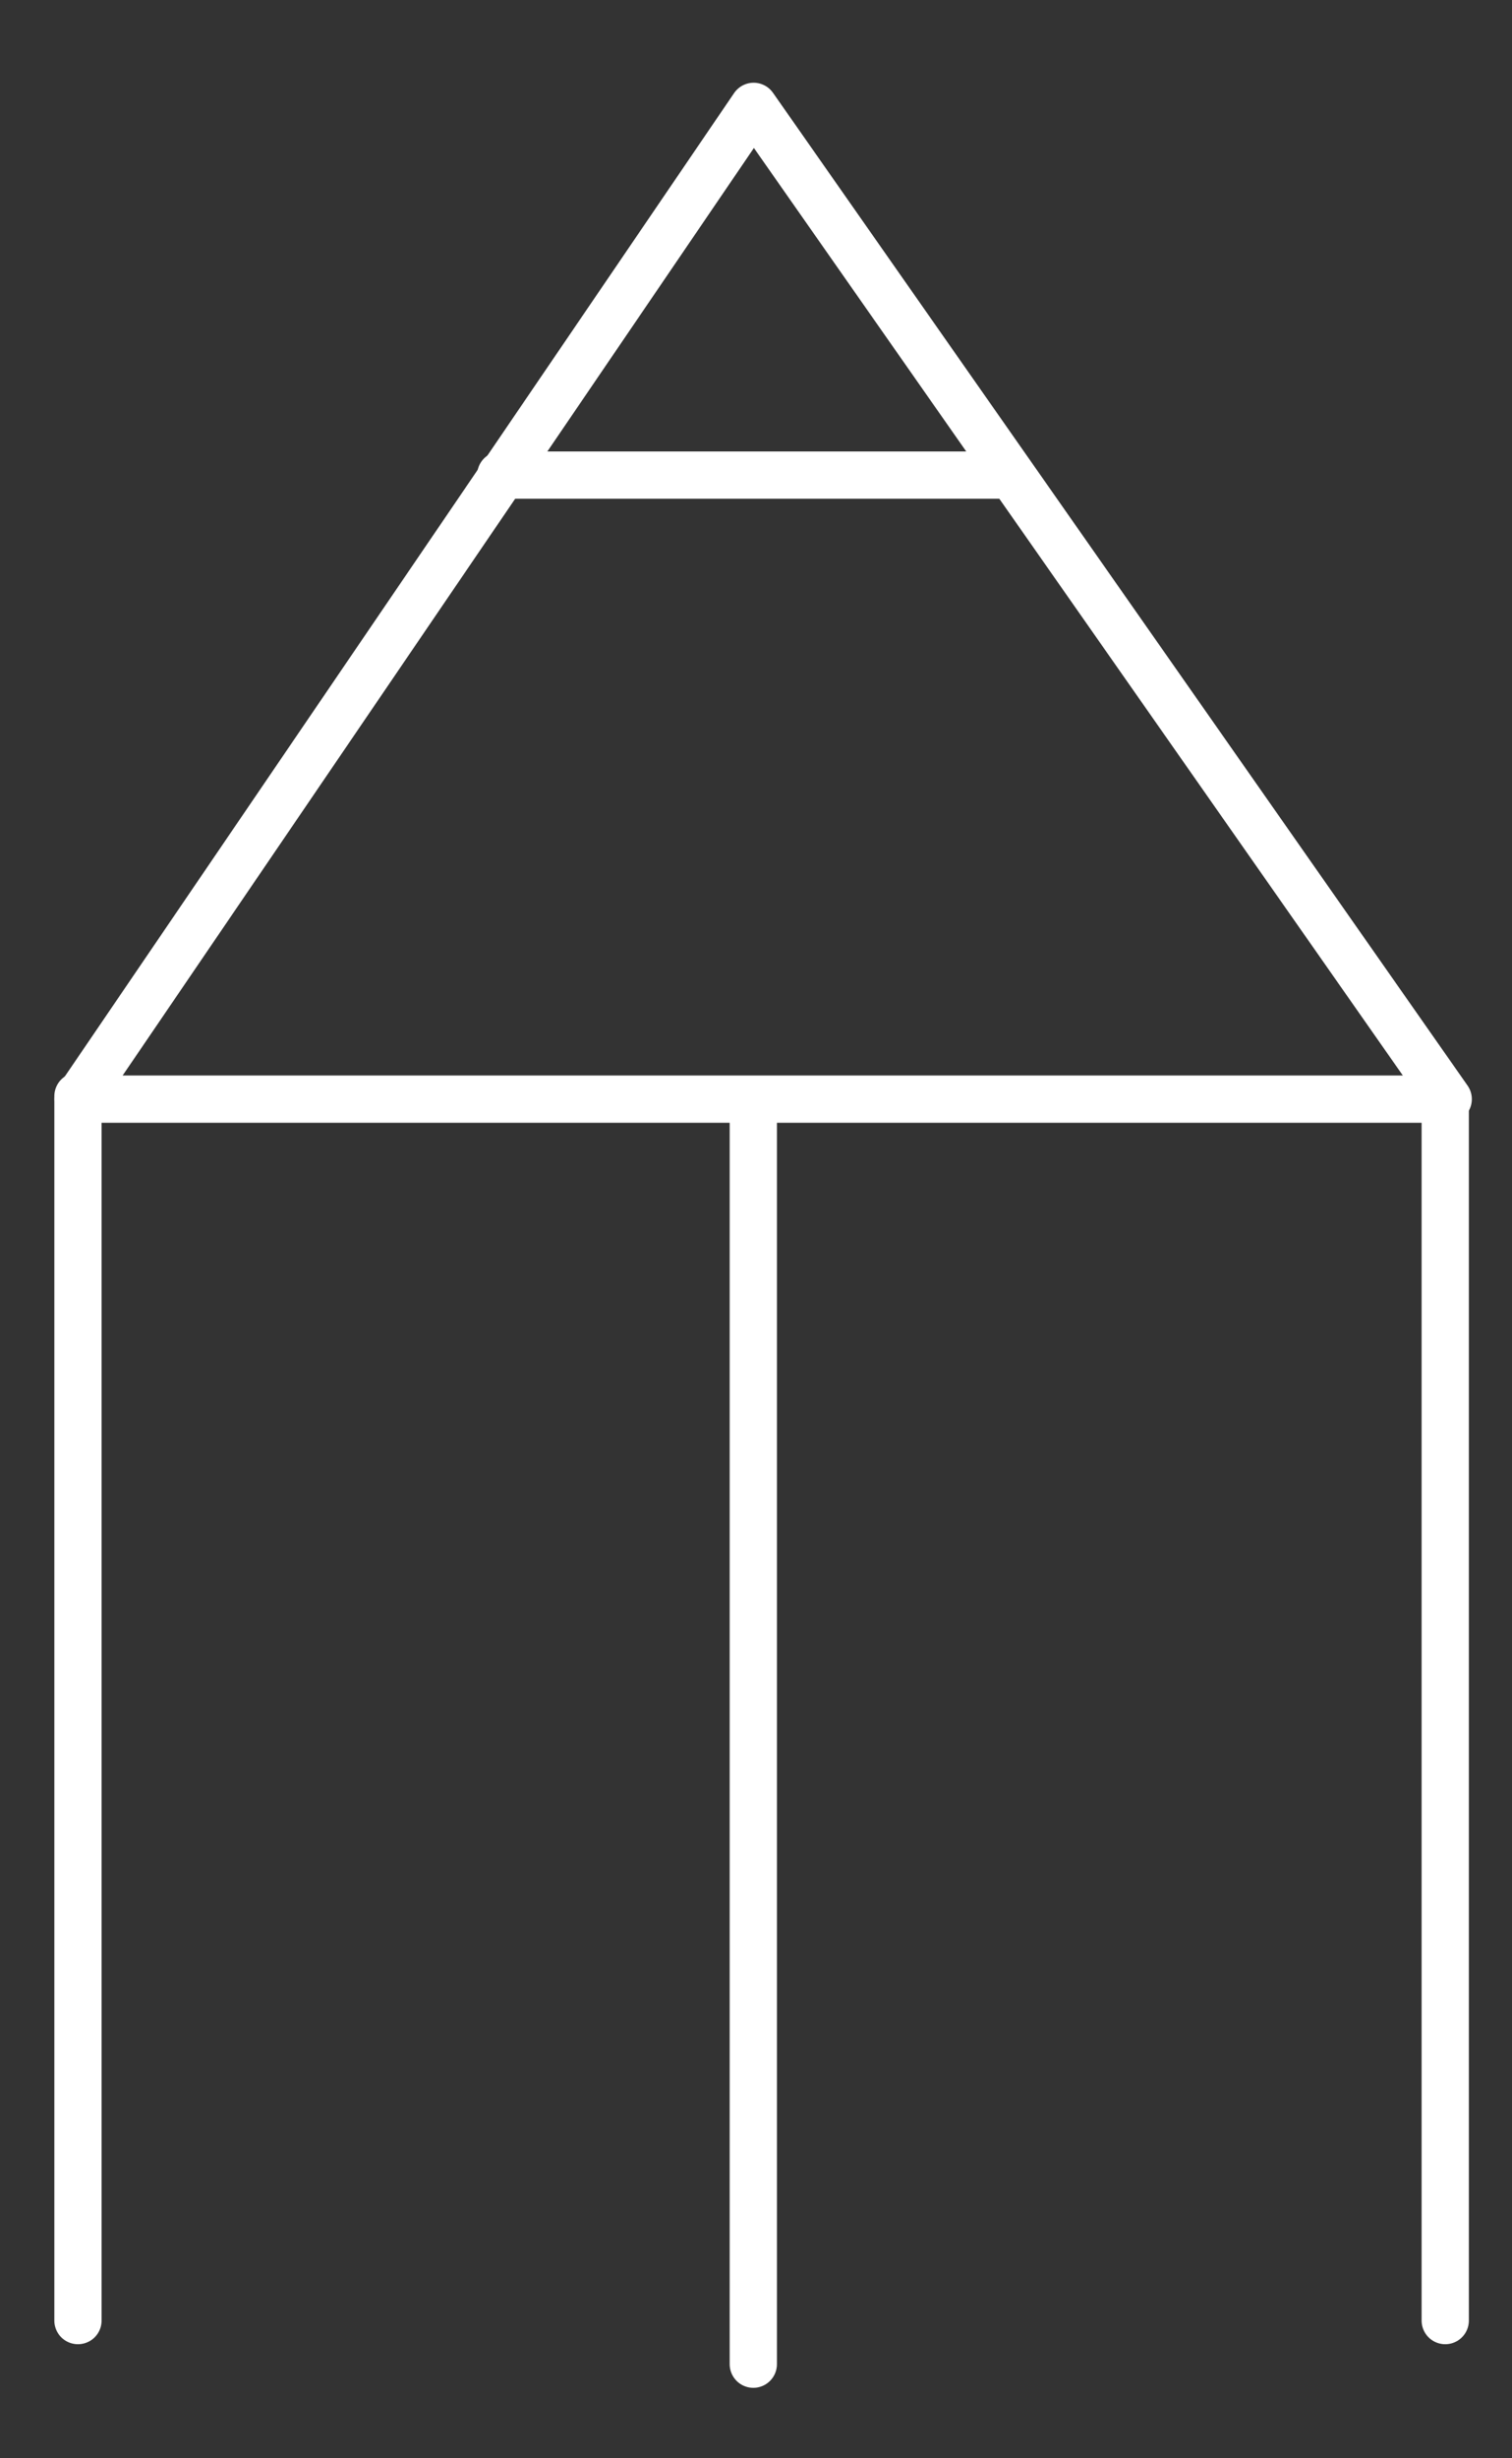 <?xml version="1.0" encoding="UTF-8" standalone="no"?><!DOCTYPE svg PUBLIC "-//W3C//DTD SVG 1.1//EN" "http://www.w3.org/Graphics/SVG/1.1/DTD/svg11.dtd"><svg width="100%" height="100%" viewBox="0 0 32 52" version="1.1" xmlns="http://www.w3.org/2000/svg" xmlns:xlink="http://www.w3.org/1999/xlink" xml:space="preserve" xmlns:serif="http://www.serif.com/" style="fill-rule:evenodd;clip-rule:evenodd;stroke-linecap:round;stroke-linejoin:round;stroke-miterlimit:10;"><rect x="0" y="0" width="32" height="52" fill="#333333" stroke="none"/><g id="Group_181"><path id="Path_38" d="M30.65,23.25l-29,0l14.3,-21l14.7,21Z" style="fill:none;fill-rule:nonzero;stroke:#fff;stroke-width:1px;"/><path id="Path_39" d="M1.65,23.187l0,25.9" style="fill:none;fill-rule:nonzero;stroke:#fff;stroke-width:1px;"/><path id="Path_40" d="M30.587,23.187l0,25.9" style="fill:none;fill-rule:nonzero;stroke:#fff;stroke-width:1px;"/><path id="Path_41" d="M10.598,10.05l10.8,0" style="fill:none;fill-rule:nonzero;stroke:#fff;stroke-width:1px;"/><path id="Path_42" d="M15.943,23.409l0,26.6" style="fill:none;fill-rule:nonzero;stroke:#fff;stroke-width:1px;"/></g></svg>